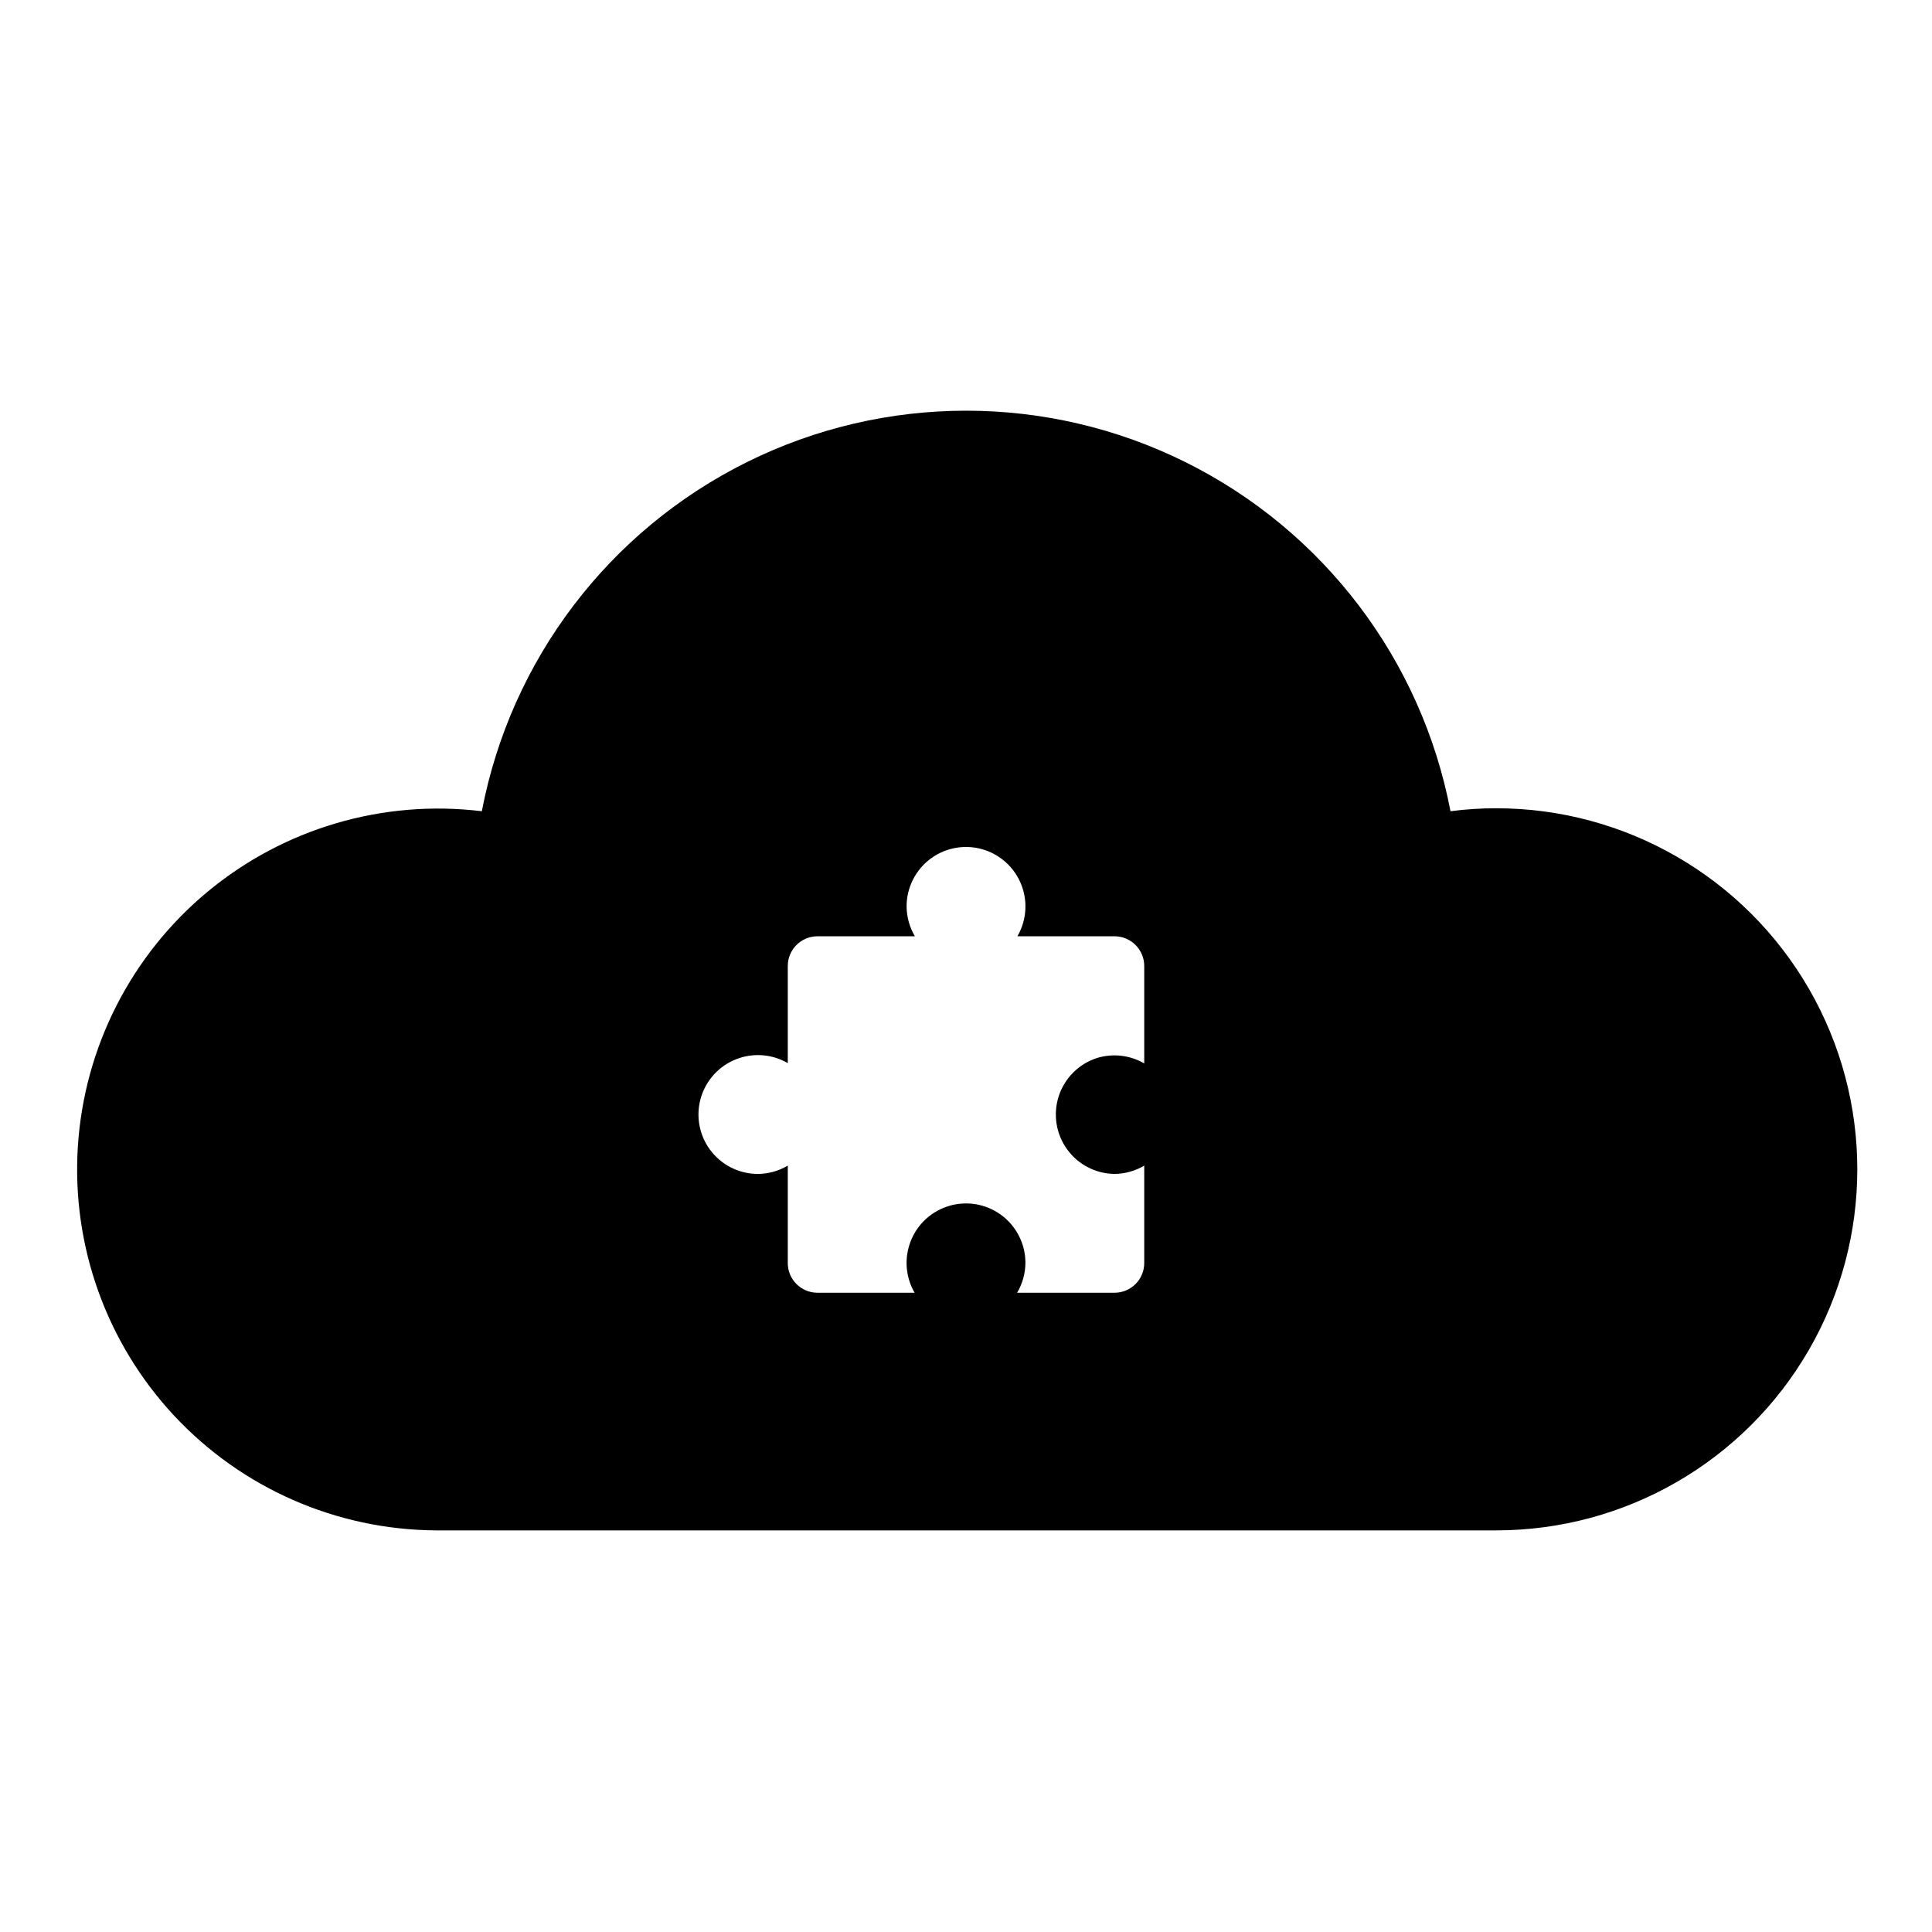 <?xml version="1.0" encoding="UTF-8"?>
<!-- Uploaded to: ICON Repo, www.svgrepo.com, Generator: ICON Repo Mixer Tools -->
<svg fill="#000000" width="800px" height="800px" version="1.1" viewBox="144 144 512 512" xmlns="http://www.w3.org/2000/svg">
 <path d="m540.52 358.2c-4.055-0.008-8.105 0.254-12.125 0.785-7.668-40.129-33.664-74.363-70.262-92.527-36.598-18.16-79.586-18.16-116.18 0-36.598 18.164-62.594 52.398-70.262 92.527-26.129-3.191-52.418 4.523-72.68 21.332-20.258 16.809-32.691 41.227-34.375 67.496-1.68 26.27 7.539 52.074 25.488 71.328 17.949 19.254 43.043 30.262 69.367 30.426h281.03c34.184 0 65.77-18.238 82.863-47.84 17.094-29.605 17.094-66.082 0-95.688-17.094-29.605-48.68-47.84-82.863-47.84zm-93.285 67.621c-3.812-2.219-8.383-2.731-12.594-1.418-4.762 1.562-8.496 5.301-10.055 10.062-1.555 4.766-0.754 9.984 2.164 14.059 2.918 4.078 7.602 6.519 12.613 6.578 2.773-0.027 5.488-0.789 7.871-2.203v25.82c0 2.086-0.828 4.09-2.305 5.566-1.477 1.477-3.481 2.305-5.566 2.305h-25.82c1.414-2.383 2.176-5.098 2.203-7.871 0.02-5.07-2.406-9.84-6.516-12.809-4.109-2.973-9.395-3.785-14.207-2.18-4.809 1.602-8.555 5.422-10.055 10.266-1.316 4.211-0.801 8.781 1.414 12.594h-25.742c-4.348 0-7.871-3.523-7.871-7.871v-25.82c-2.383 1.414-5.098 2.176-7.871 2.203-5.07 0.02-9.84-2.406-12.809-6.516-2.973-4.109-3.785-9.395-2.18-14.207 1.602-4.809 5.422-8.551 10.266-10.055 4.211-1.312 8.781-0.801 12.594 1.414v-25.738c0-4.348 3.523-7.875 7.871-7.875h25.82c-1.414-2.383-2.172-5.098-2.203-7.871-0.016-5.07 2.41-9.836 6.516-12.809 4.109-2.973 9.398-3.785 14.207-2.18 4.809 1.602 8.555 5.422 10.059 10.266 1.312 4.211 0.797 8.781-1.418 12.594h25.742c2.086 0 4.09 0.832 5.566 2.309 1.477 1.477 2.305 3.477 2.305 5.566z"/>
</svg>